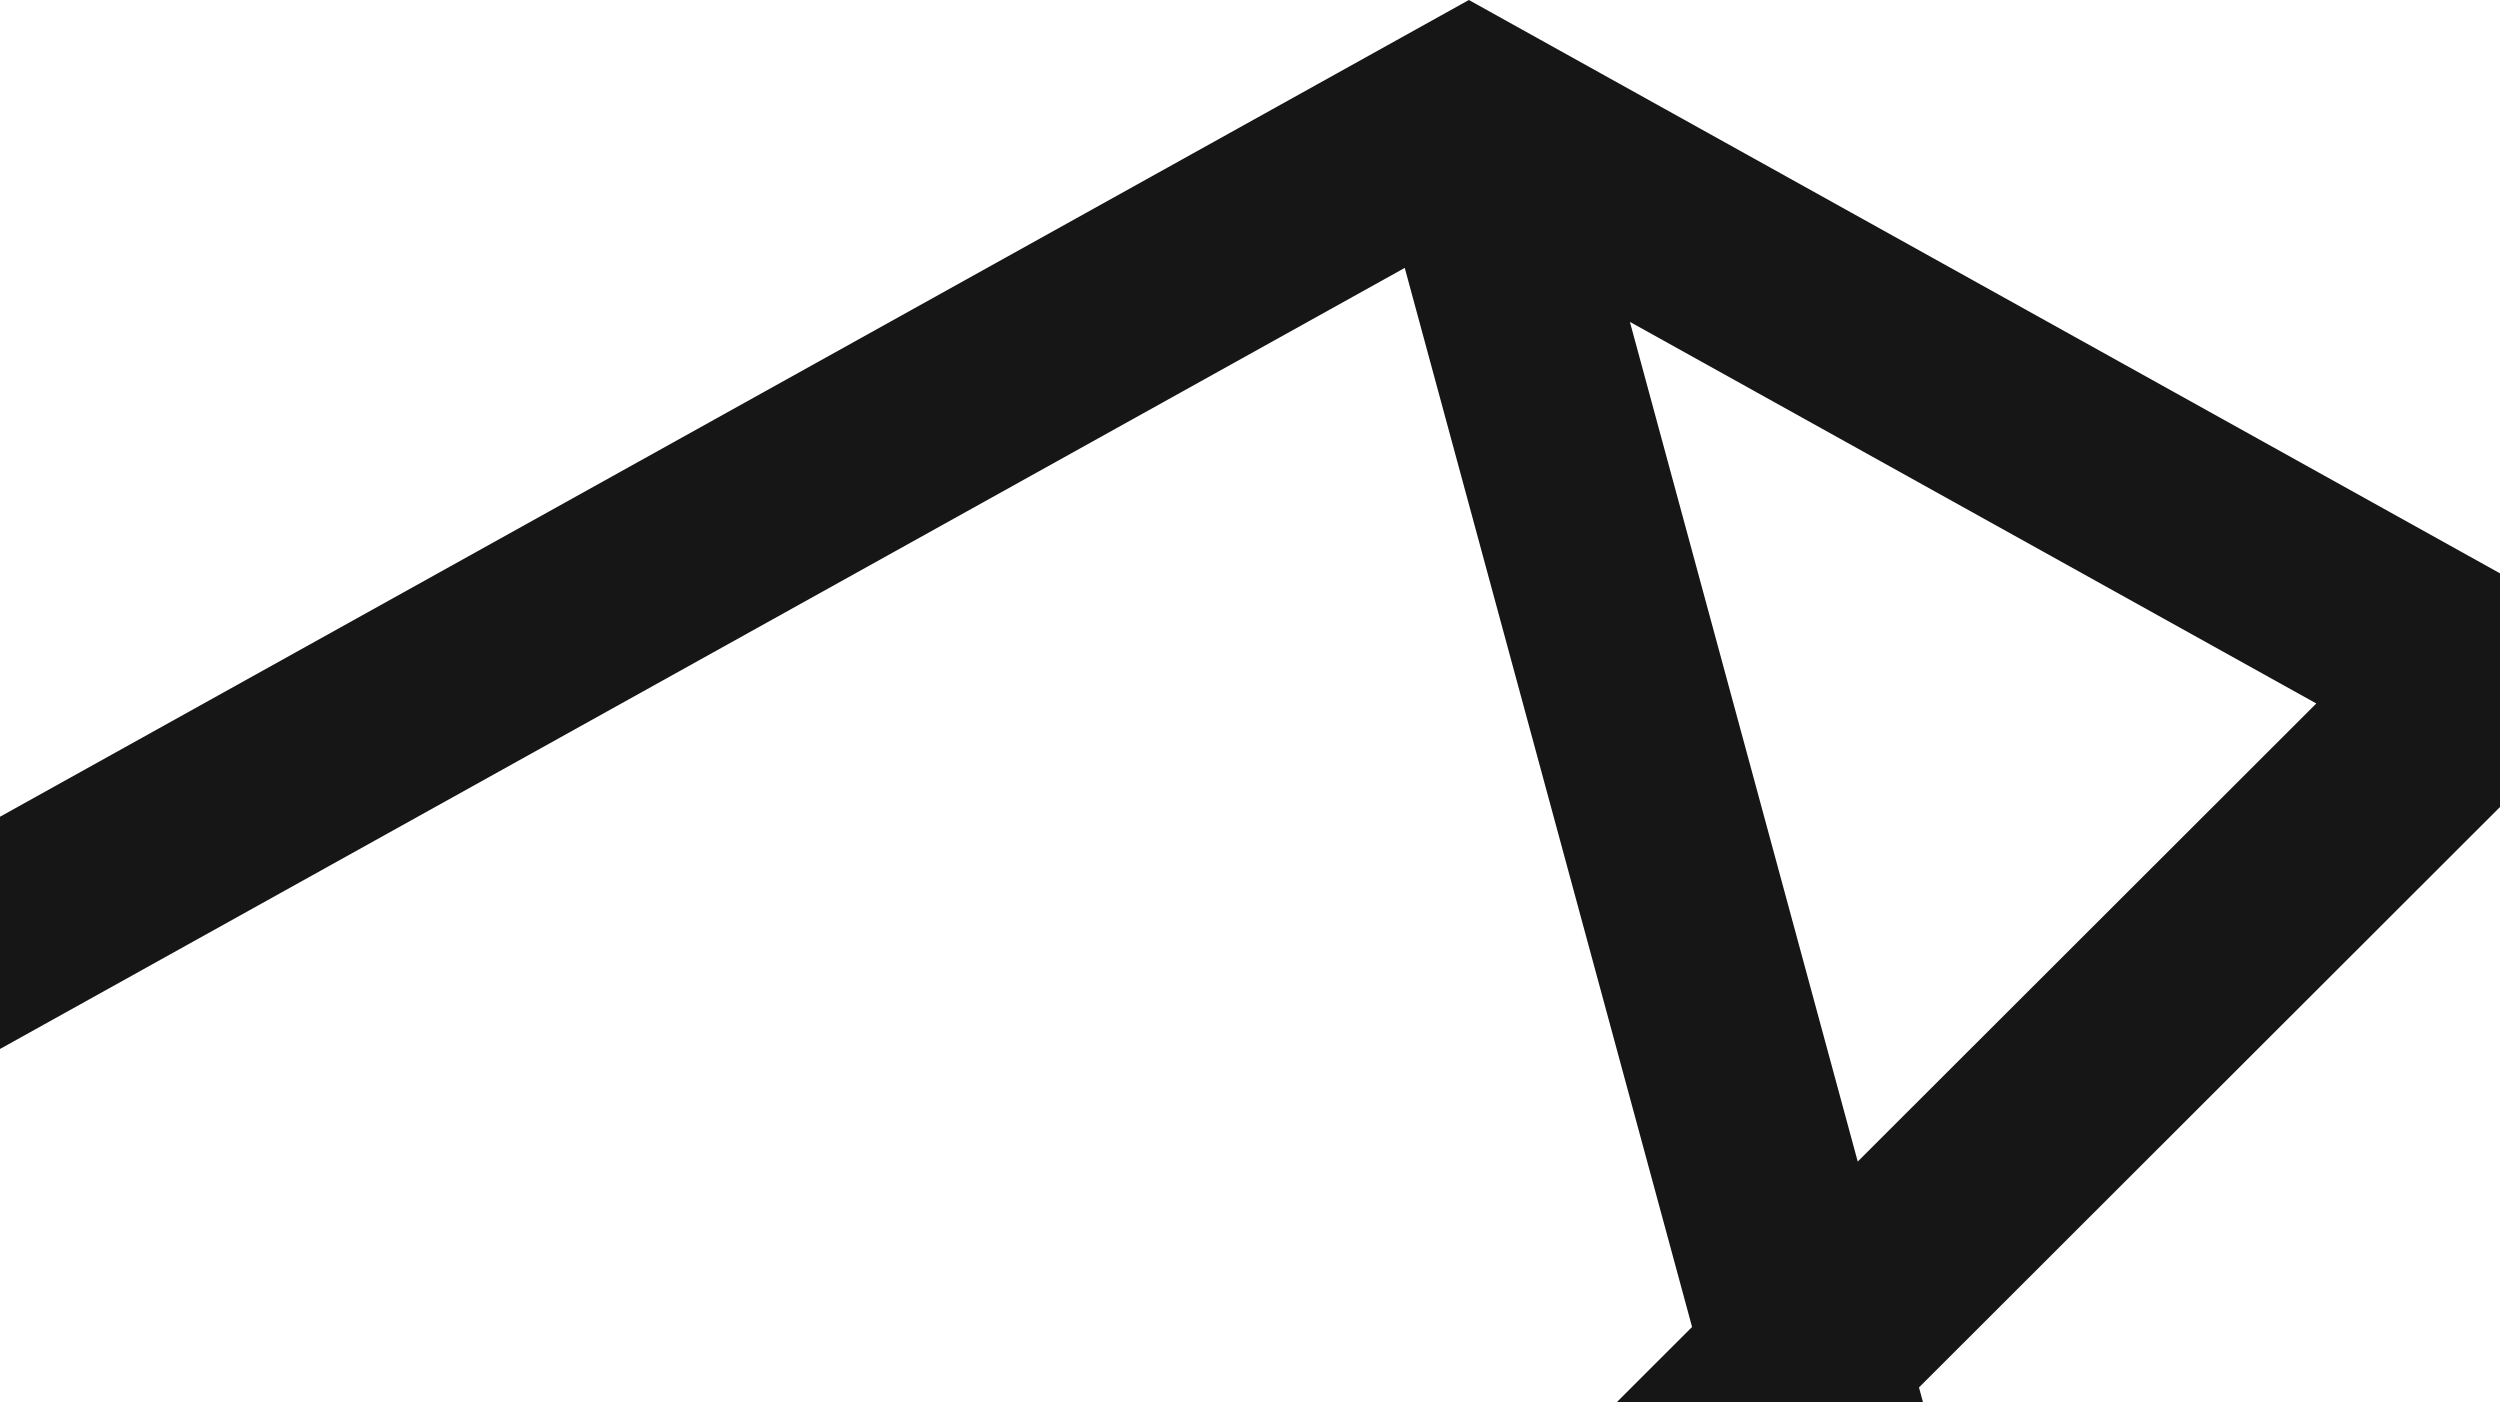 <svg width="328" height="184" viewBox="0 0 328 184" fill="none" xmlns="http://www.w3.org/2000/svg">
<path d="M170.514 629.548L-10.554 513.122L307.889 569.761L214.906 629.548V712.301H170.503L170.514 629.548ZM-46.178 479.715L130.302 303.391L434.025 488.66L340.875 548.569L-46.178 479.715ZM149.687 284.016L230.046 203.724L272.066 358.678L149.687 284.016ZM-60.354 187.087L106.903 289.115L-60.354 456.239V187.087ZM305.174 378.851L251.771 182.032L328.118 105.763L445.785 171.192V464.63L305.174 378.851ZM213.842 42.23L303.899 92.296L243.735 152.394L213.842 42.23ZM-47.231 163.888L184.303 35.147L221.999 174.096L126.278 269.74L-47.231 163.888ZM192.716 0L-87 155.531V495.632L143.879 644.091V738.947H241.552V644.091L472.431 495.632V155.531L192.716 0Z" fill="#161616"/>
</svg>

